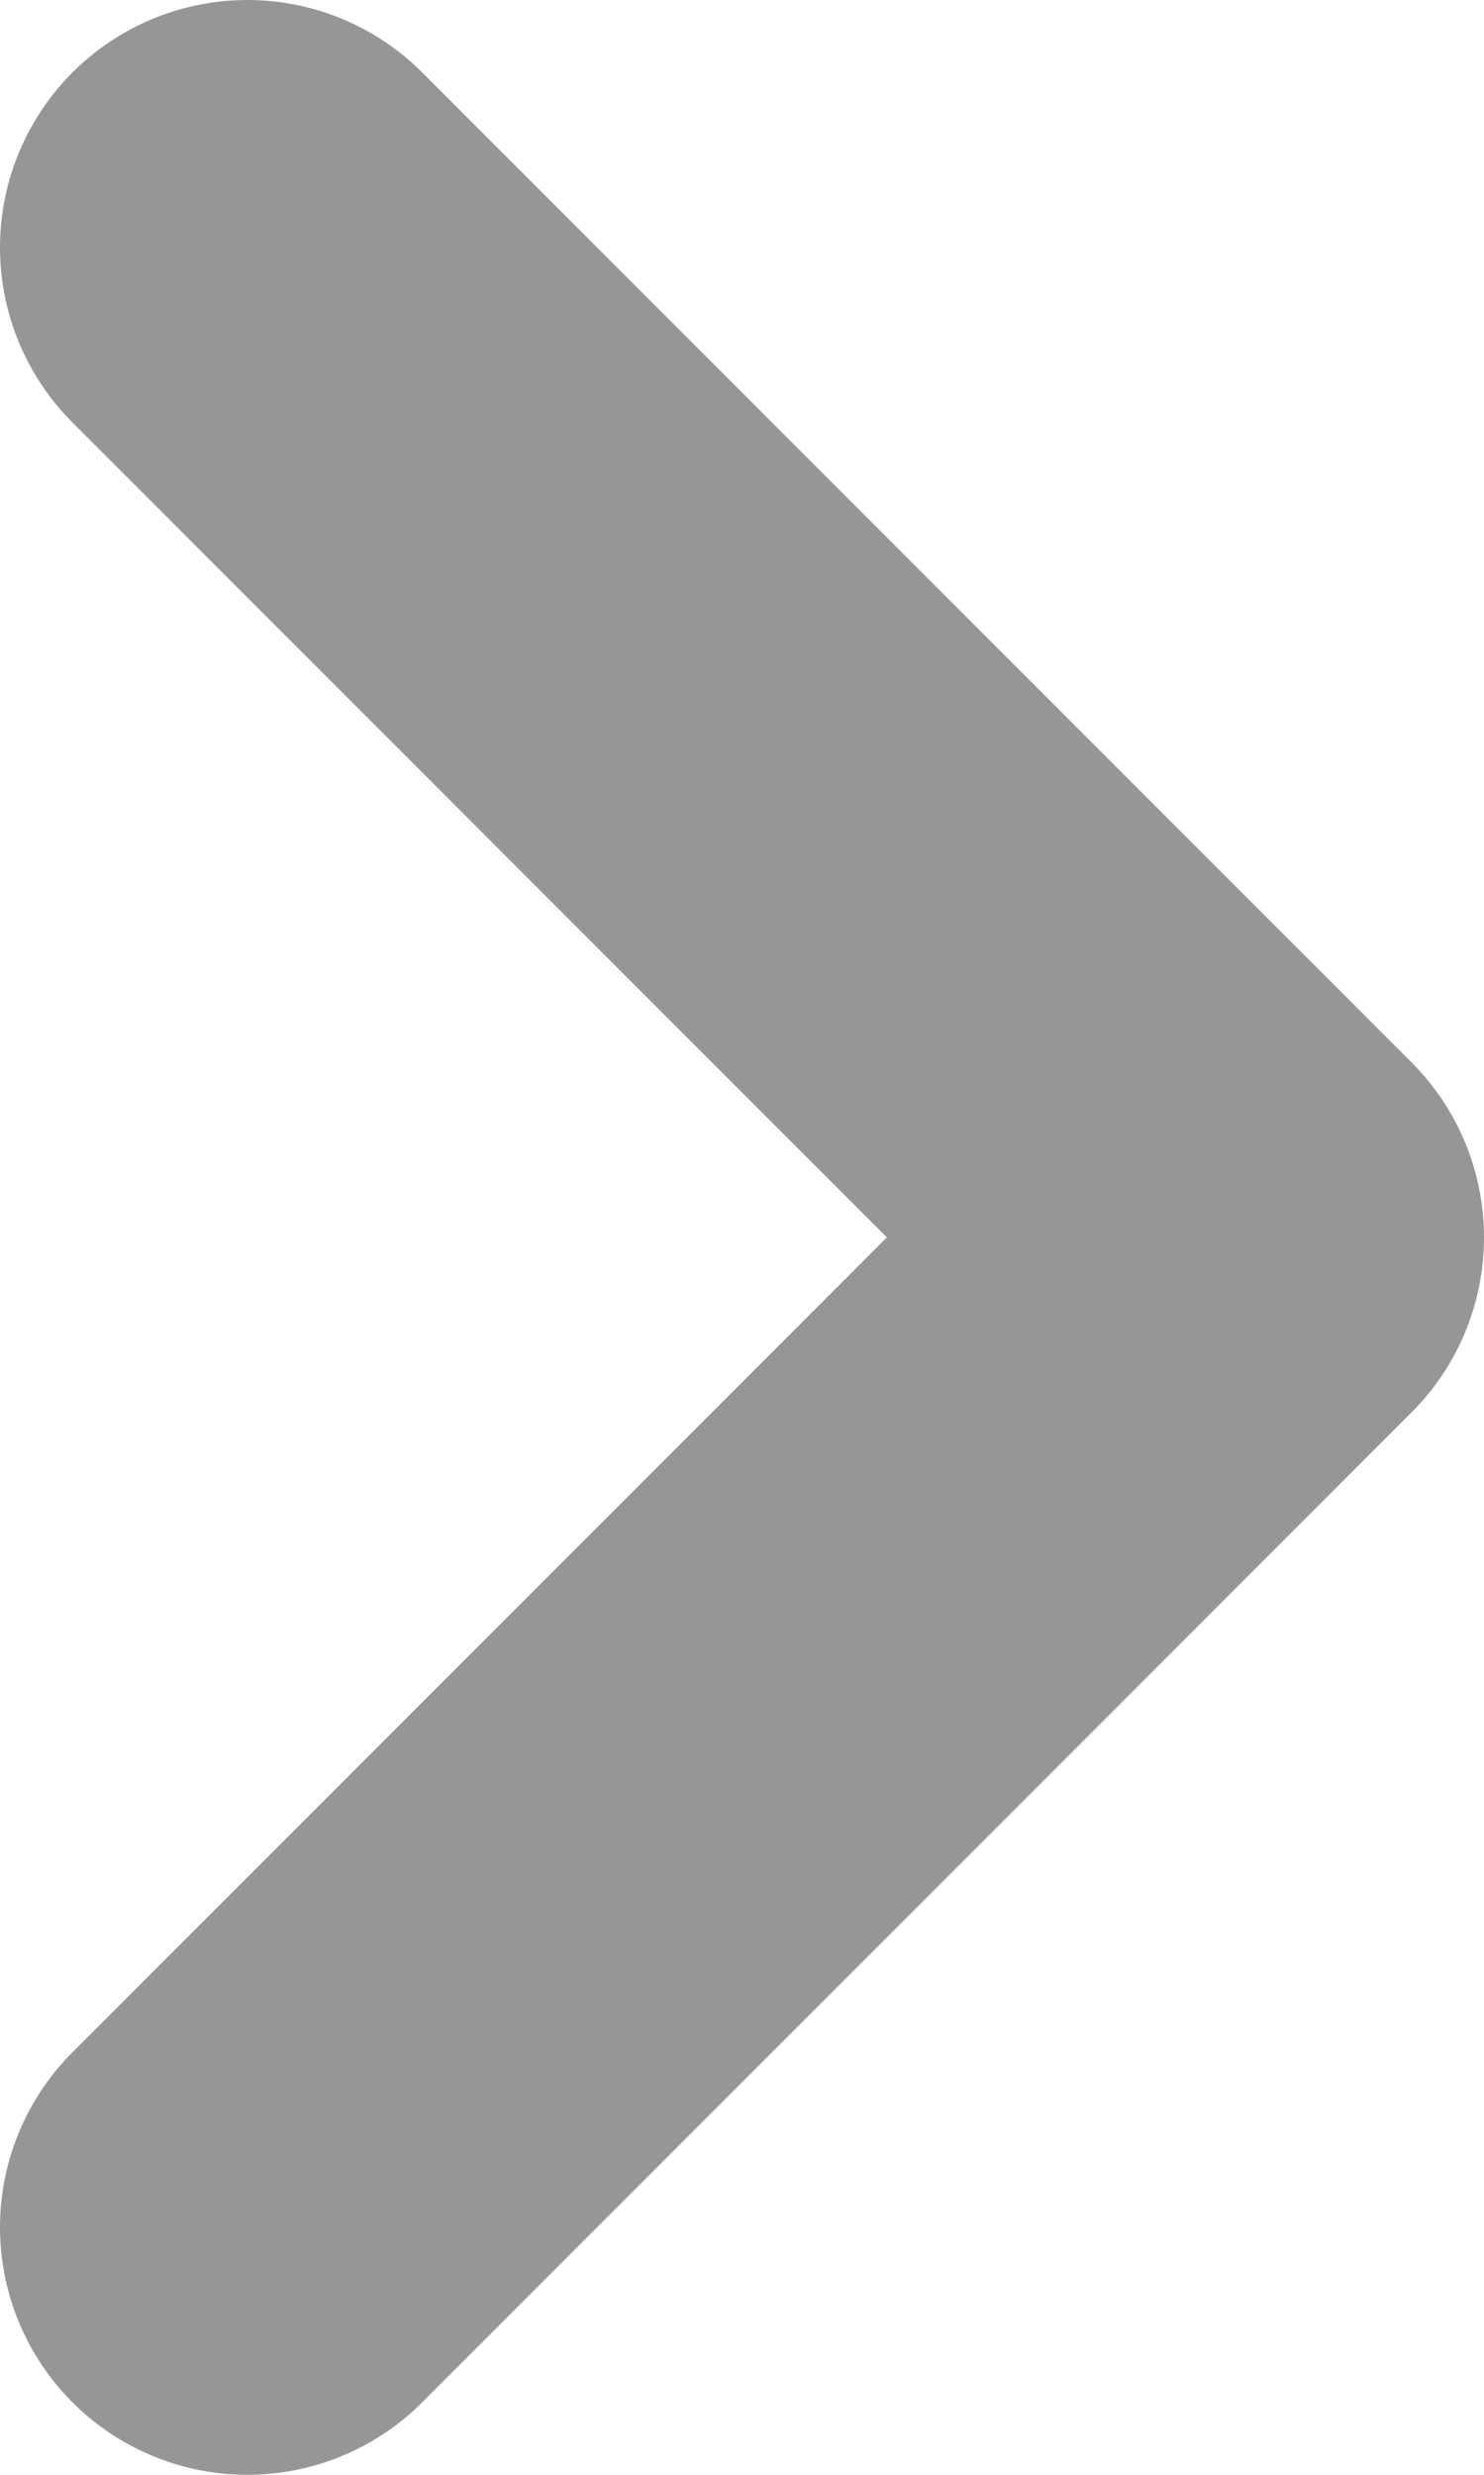 <svg width="6" height="10" viewBox="0 0 6 10" fill="none" xmlns="http://www.w3.org/2000/svg">
<path d="M1 1L5 5L1 9" stroke="#444444" stroke-opacity="0.56" stroke-width="2" stroke-linecap="round" stroke-linejoin="round"/>
</svg>
